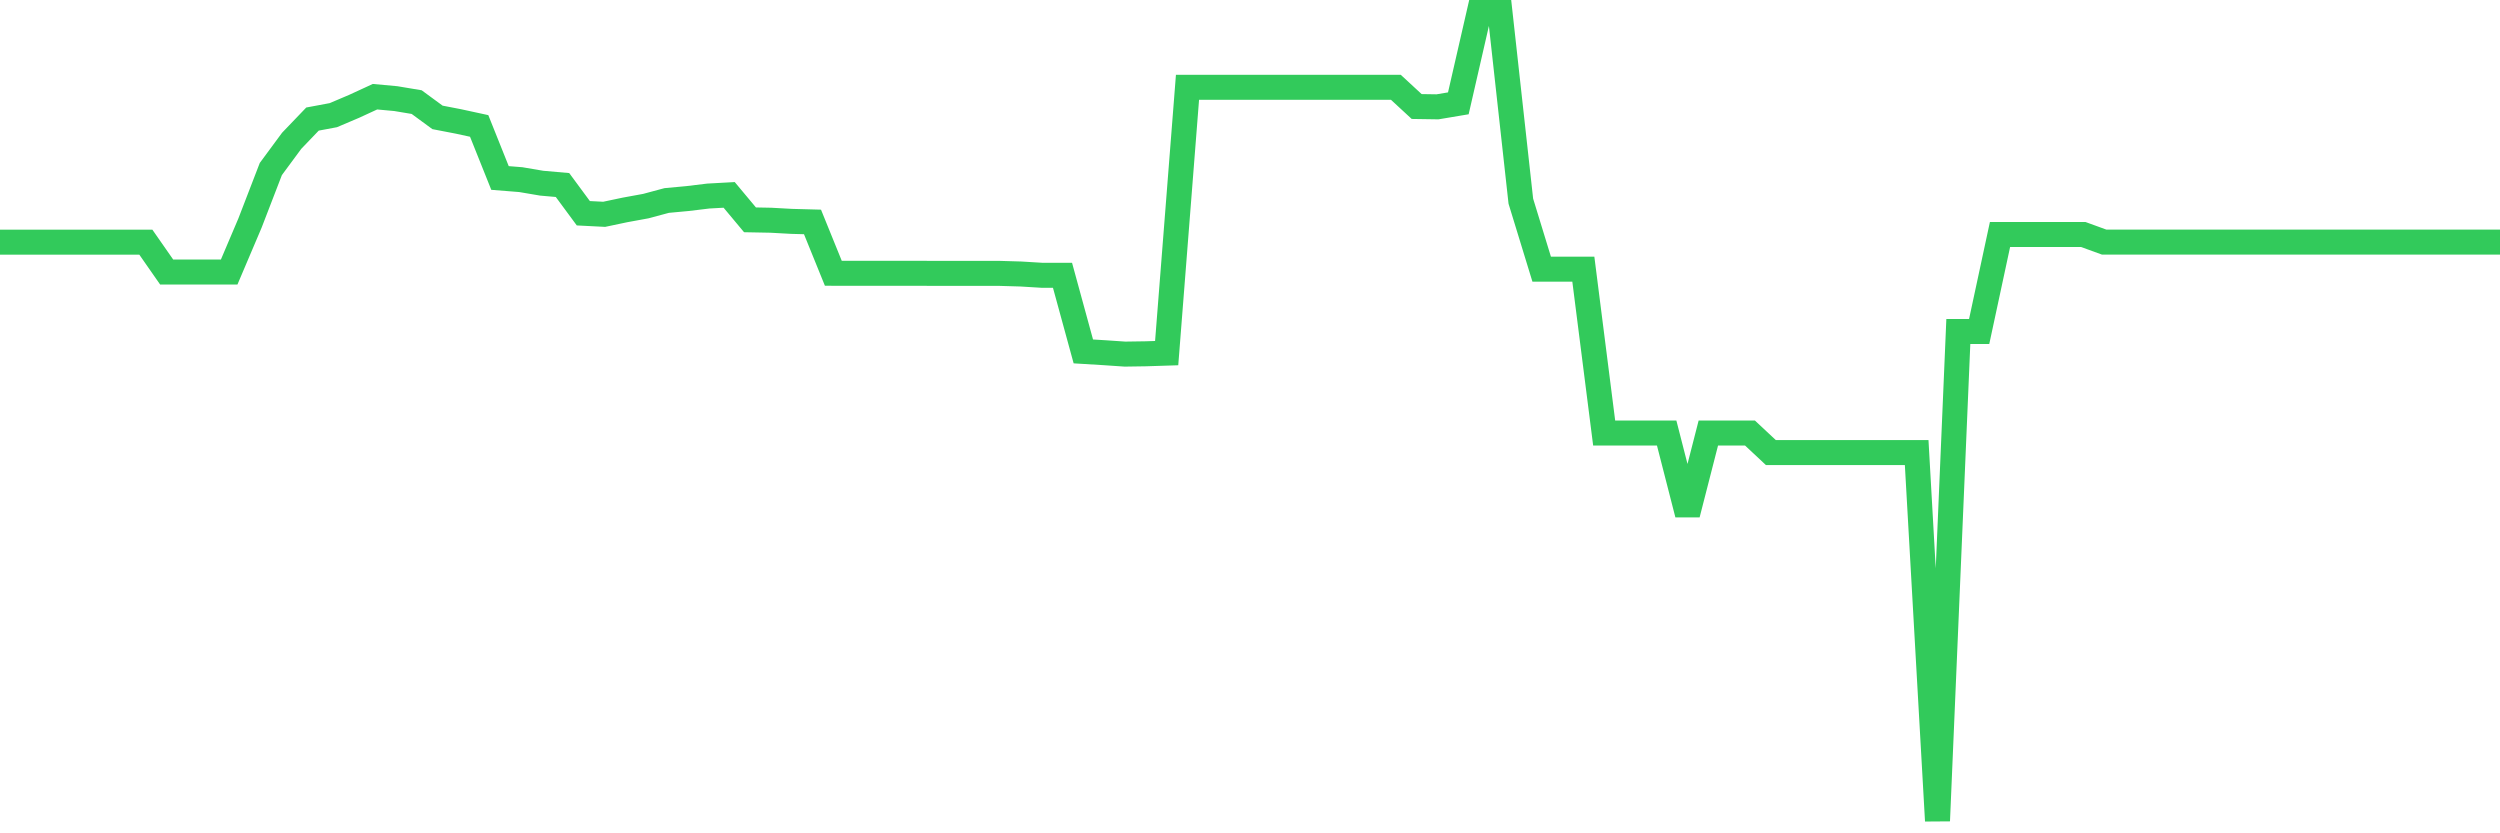 <svg
  xmlns="http://www.w3.org/2000/svg"
  xmlns:xlink="http://www.w3.org/1999/xlink"
  width="120"
  height="40"
  viewBox="0 0 120 40"
  preserveAspectRatio="none"
>
  <polyline
    points="0,11.623 1,11.623 2,11.623 3,11.623 4,11.623 5,11.623 6,11.623 7,11.623 8,13.058 9,13.058 10,13.058 11,13.058 12,10.706 13,8.113 14,6.758 15,5.715 16,5.528 17,5.103 18,4.642 19,4.734 20,4.901 21,5.635 22,5.828 23,6.045 24,8.543 25,8.623 26,8.793 27,8.881 28,10.236 29,10.287 30,10.076 31,9.893 32,9.624 33,9.531 34,9.41 35,9.355 36,10.552 37,10.571 38,10.626 39,10.653 40,13.117 41,13.119 42,13.117 43,13.119 44,13.119 45,13.121 46,13.121 47,13.123 48,13.123 49,13.152 50,13.213 51,13.213 52,16.868 53,16.929 54,16.997 55,16.982 56,16.95 57,4.189 58,4.189 59,4.189 60,4.189 61,4.189 62,4.189 63,4.189 64,4.189 65,4.189 66,4.189 67,4.189 68,5.113 69,5.128 70,4.96 71,0.6 72,0.6 73,9.656 74,12.919 75,12.919 76,12.919 77,20.786 78,20.786 79,20.786 80,20.786 81,24.687 82,20.786 83,20.786 84,20.786 85,21.722 86,21.722 87,21.722 88,21.722 89,21.722 90,21.722 91,21.722 92,21.722 93,39.4 94,15.911 95,15.911 96,11.257 97,11.257 98,11.257 99,11.257 100,11.257 101,11.621 102,11.621 103,11.621 104,11.621 105,11.621 106,11.621 107,11.621 108,11.621 109,11.621 110,11.621 111,11.621 112,11.621 113,11.621 114,11.621 115,11.621 116,11.621 117,11.621 118,11.621 119,11.621 120,11.621"
    fill="none"
    stroke="#32ca5b"
    stroke-width="1.2"
  >
  </polyline>
</svg>